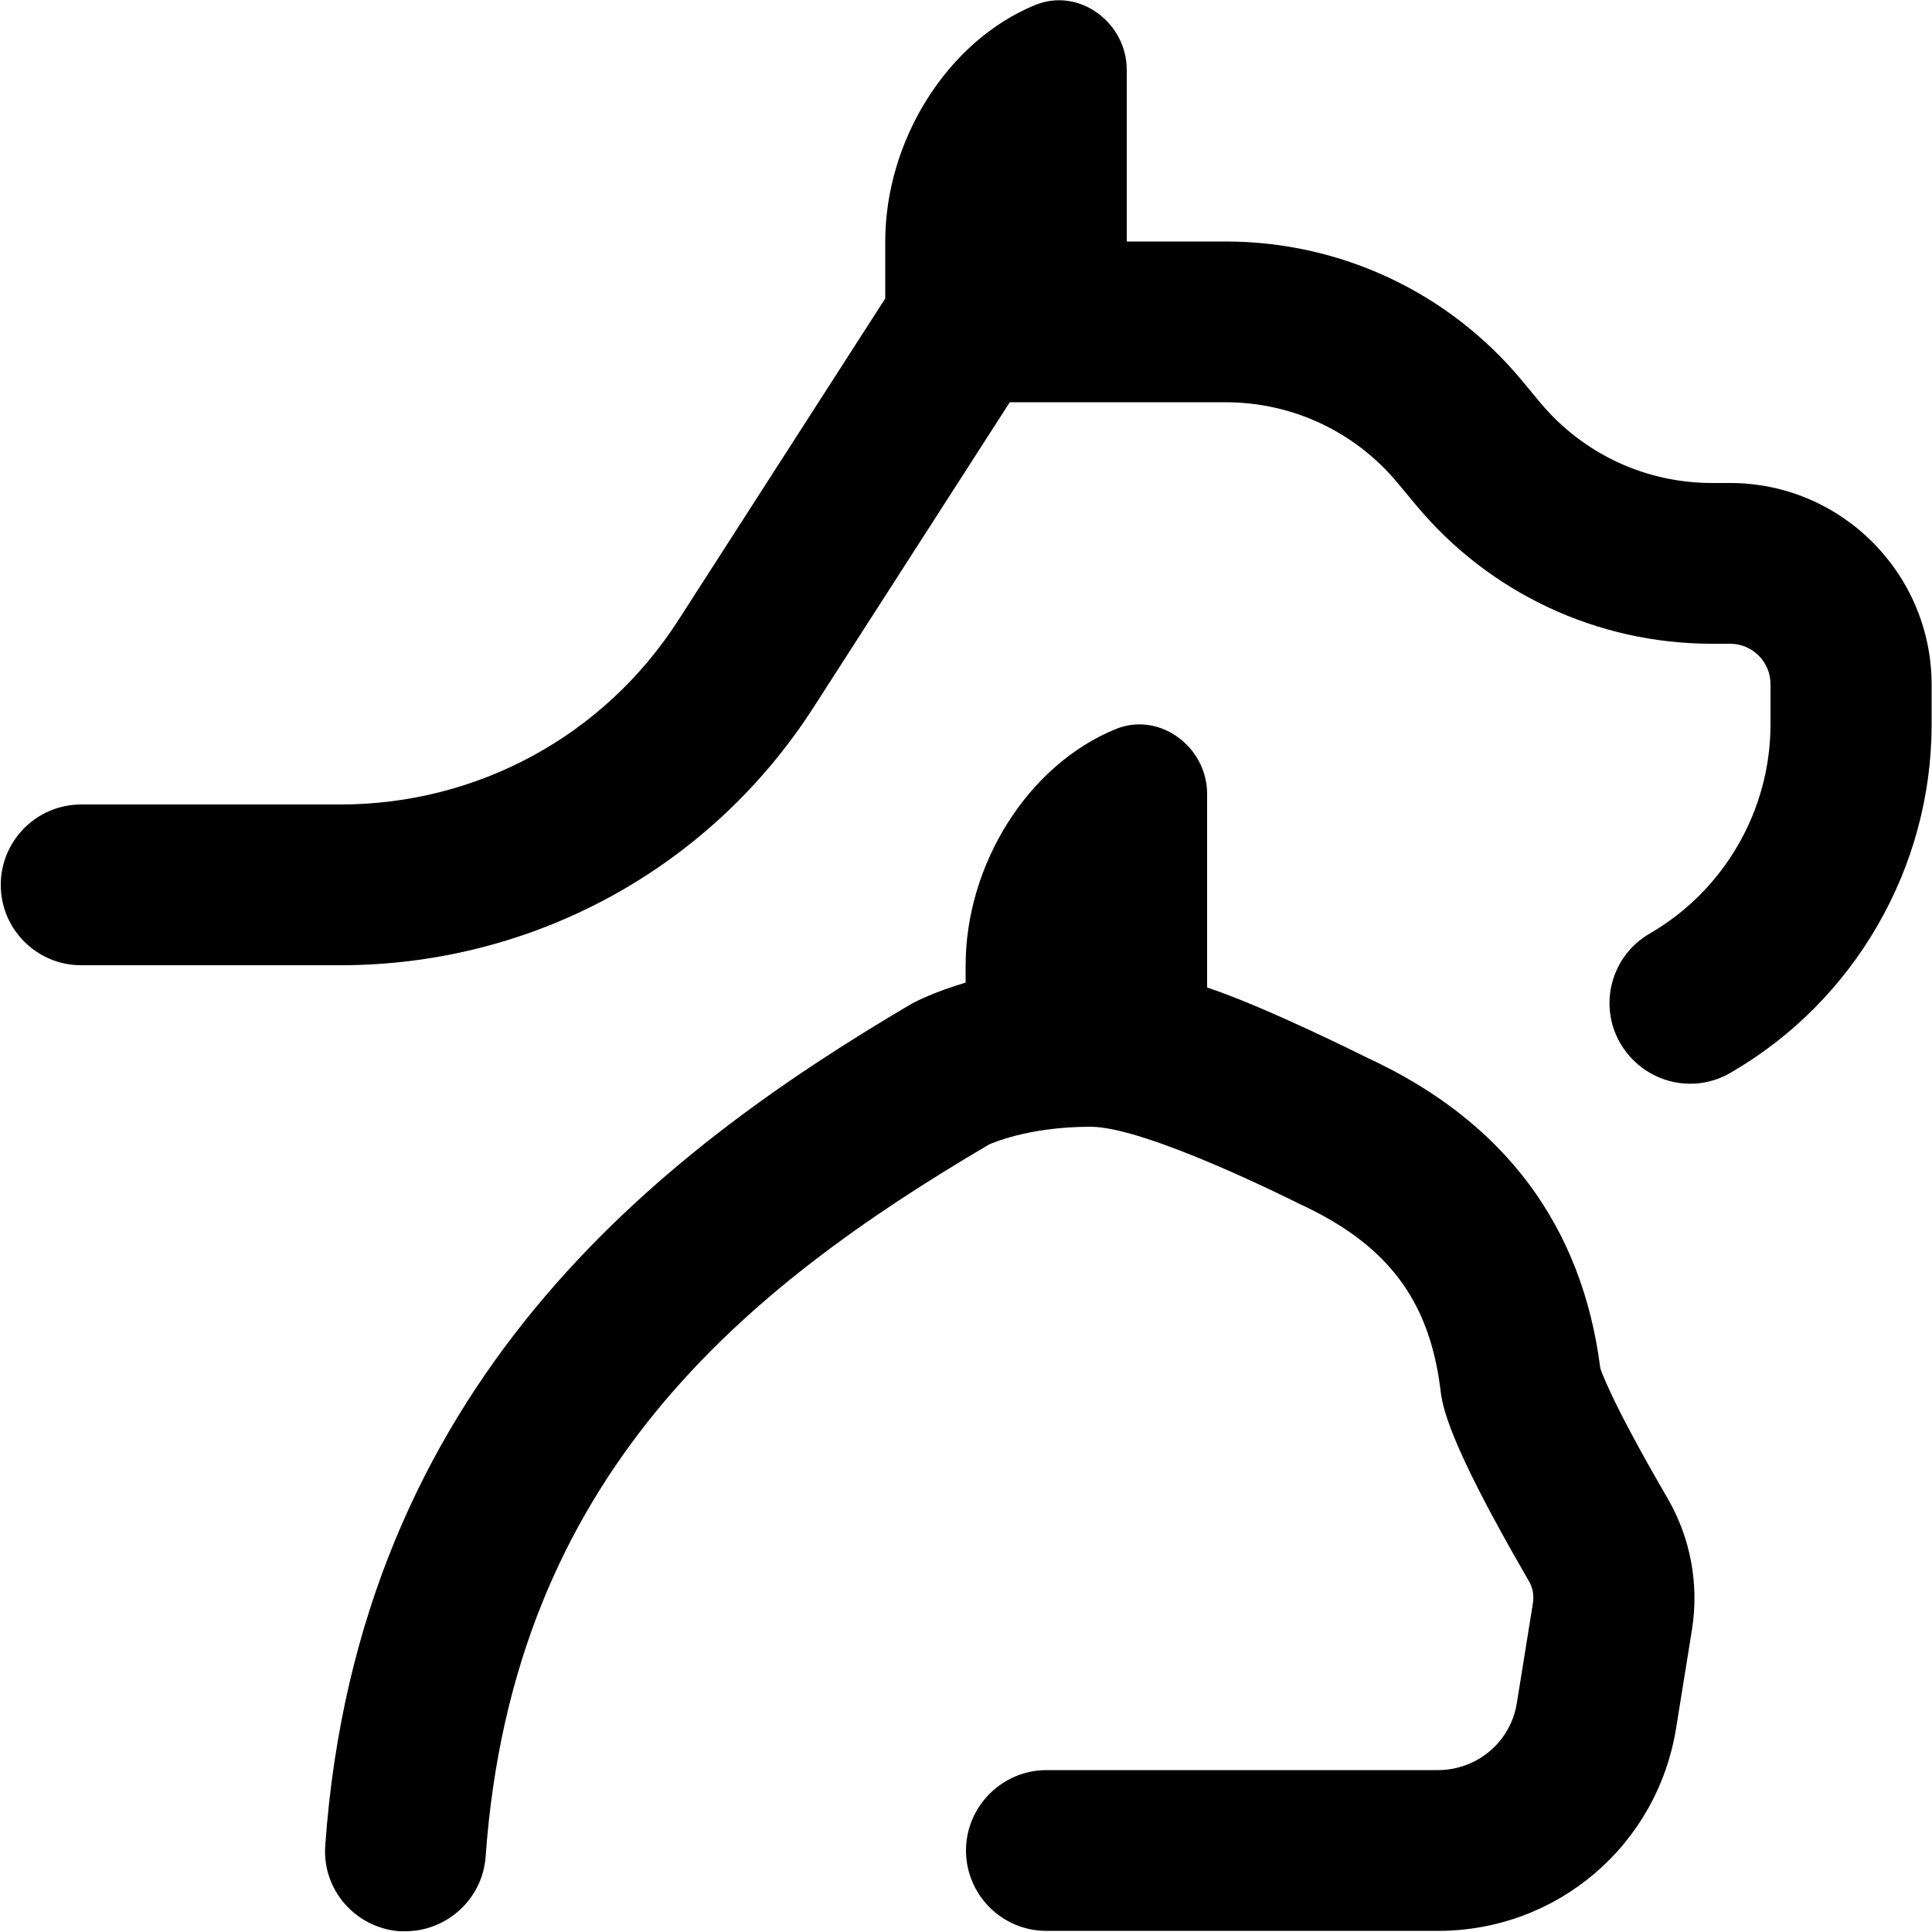 <?xml version="1.0" encoding="utf-8"?>
<!-- Generator: Adobe Illustrator 21.0.2, SVG Export Plug-In . SVG Version: 6.00 Build 0)  -->
<svg version="1.1" id="Layer_1" xmlns="http://www.w3.org/2000/svg" xmlns:xlink="http://www.w3.org/1999/xlink" x="0px" y="0px"
	 viewBox="0 0 512 512" style="enable-background:new 0 0 512 512;" xml:space="preserve">
<path d="M442,397.2c6,10.4,8.3,22.6,6.4,34.6l-4.2,26.1c-5,31.2-31.6,53.8-63.1,53.8H277.3c-11.8,0-21.3-9.6-21.3-21.3
	s9.6-21.3,21.3-21.3H381c10.5,0,19.4-7.5,21-17.9l4.2-26.1c0.4-2.3,0-4.5-1.2-6.4c-21.6-37.2-22.8-46.3-23.3-50.7
	c-3-23.6-14.1-38.2-37.2-48.9c-1.3-0.6-40.6-20.5-55.5-20.5c-17,0-26.8,4.7-26.9,4.7c-64.5,38-126.2,87.6-133.4,188.7
	c-0.8,11.2-10.2,19.8-21.3,19.8c-0.5,0-1,0-1.5,0c-11.7-0.9-20.6-11-19.7-22.8c8.7-121.8,87.6-183.1,155.4-223
	c1.3-0.7,6.2-3.2,14.3-5.6v-4.5c0-26.8,16.5-53.2,39.8-62.7c11.6-4.7,24.2,4.7,24.2,17.2v51.3c15.5,5.1,42.6,18.7,42.6,18.7
	c36.1,16.7,56.8,44.4,61.6,82.2l0,0C424.1,362.6,426.4,370.4,442,397.2L442,397.2z M458.5,128h-4.8c-17.7,0-34.3-7.8-45.6-21.4
	l-4.9-5.9c-19.4-23.3-48-36.7-78.4-36.7h-26.2V18.5c0-12.5-12.6-21.9-24.2-17.2c-23.3,9.5-39.8,35.9-39.8,62.7v15.1l-54.8,85.2
	c-19.7,30.7-53.2,48.9-89.7,48.9H21.5c-11.8,0-21.3,9.6-21.3,21.3c0,11.8,9.6,21.3,21.3,21.3h68.7c51,0,98-25.6,125.5-68.5
	l51.9-80.7h57.2c17.7,0,34.3,7.8,45.6,21.4l4.9,5.9c19.4,23.3,48,36.7,78.4,36.7h4.8c5.9,0,10.7,4.8,10.7,10.7v10.7
	c0,22.8-12.3,44-32,55.4c-10.2,5.9-13.7,18.9-7.8,29.1c4,6.8,11.1,10.7,18.5,10.7c3.6,0,7.3-0.9,10.7-2.9
	c32.9-19,53.3-54.4,53.3-92.3v-10.7C511.8,151.9,487.9,128,458.5,128L458.5,128z"/>
</svg>
